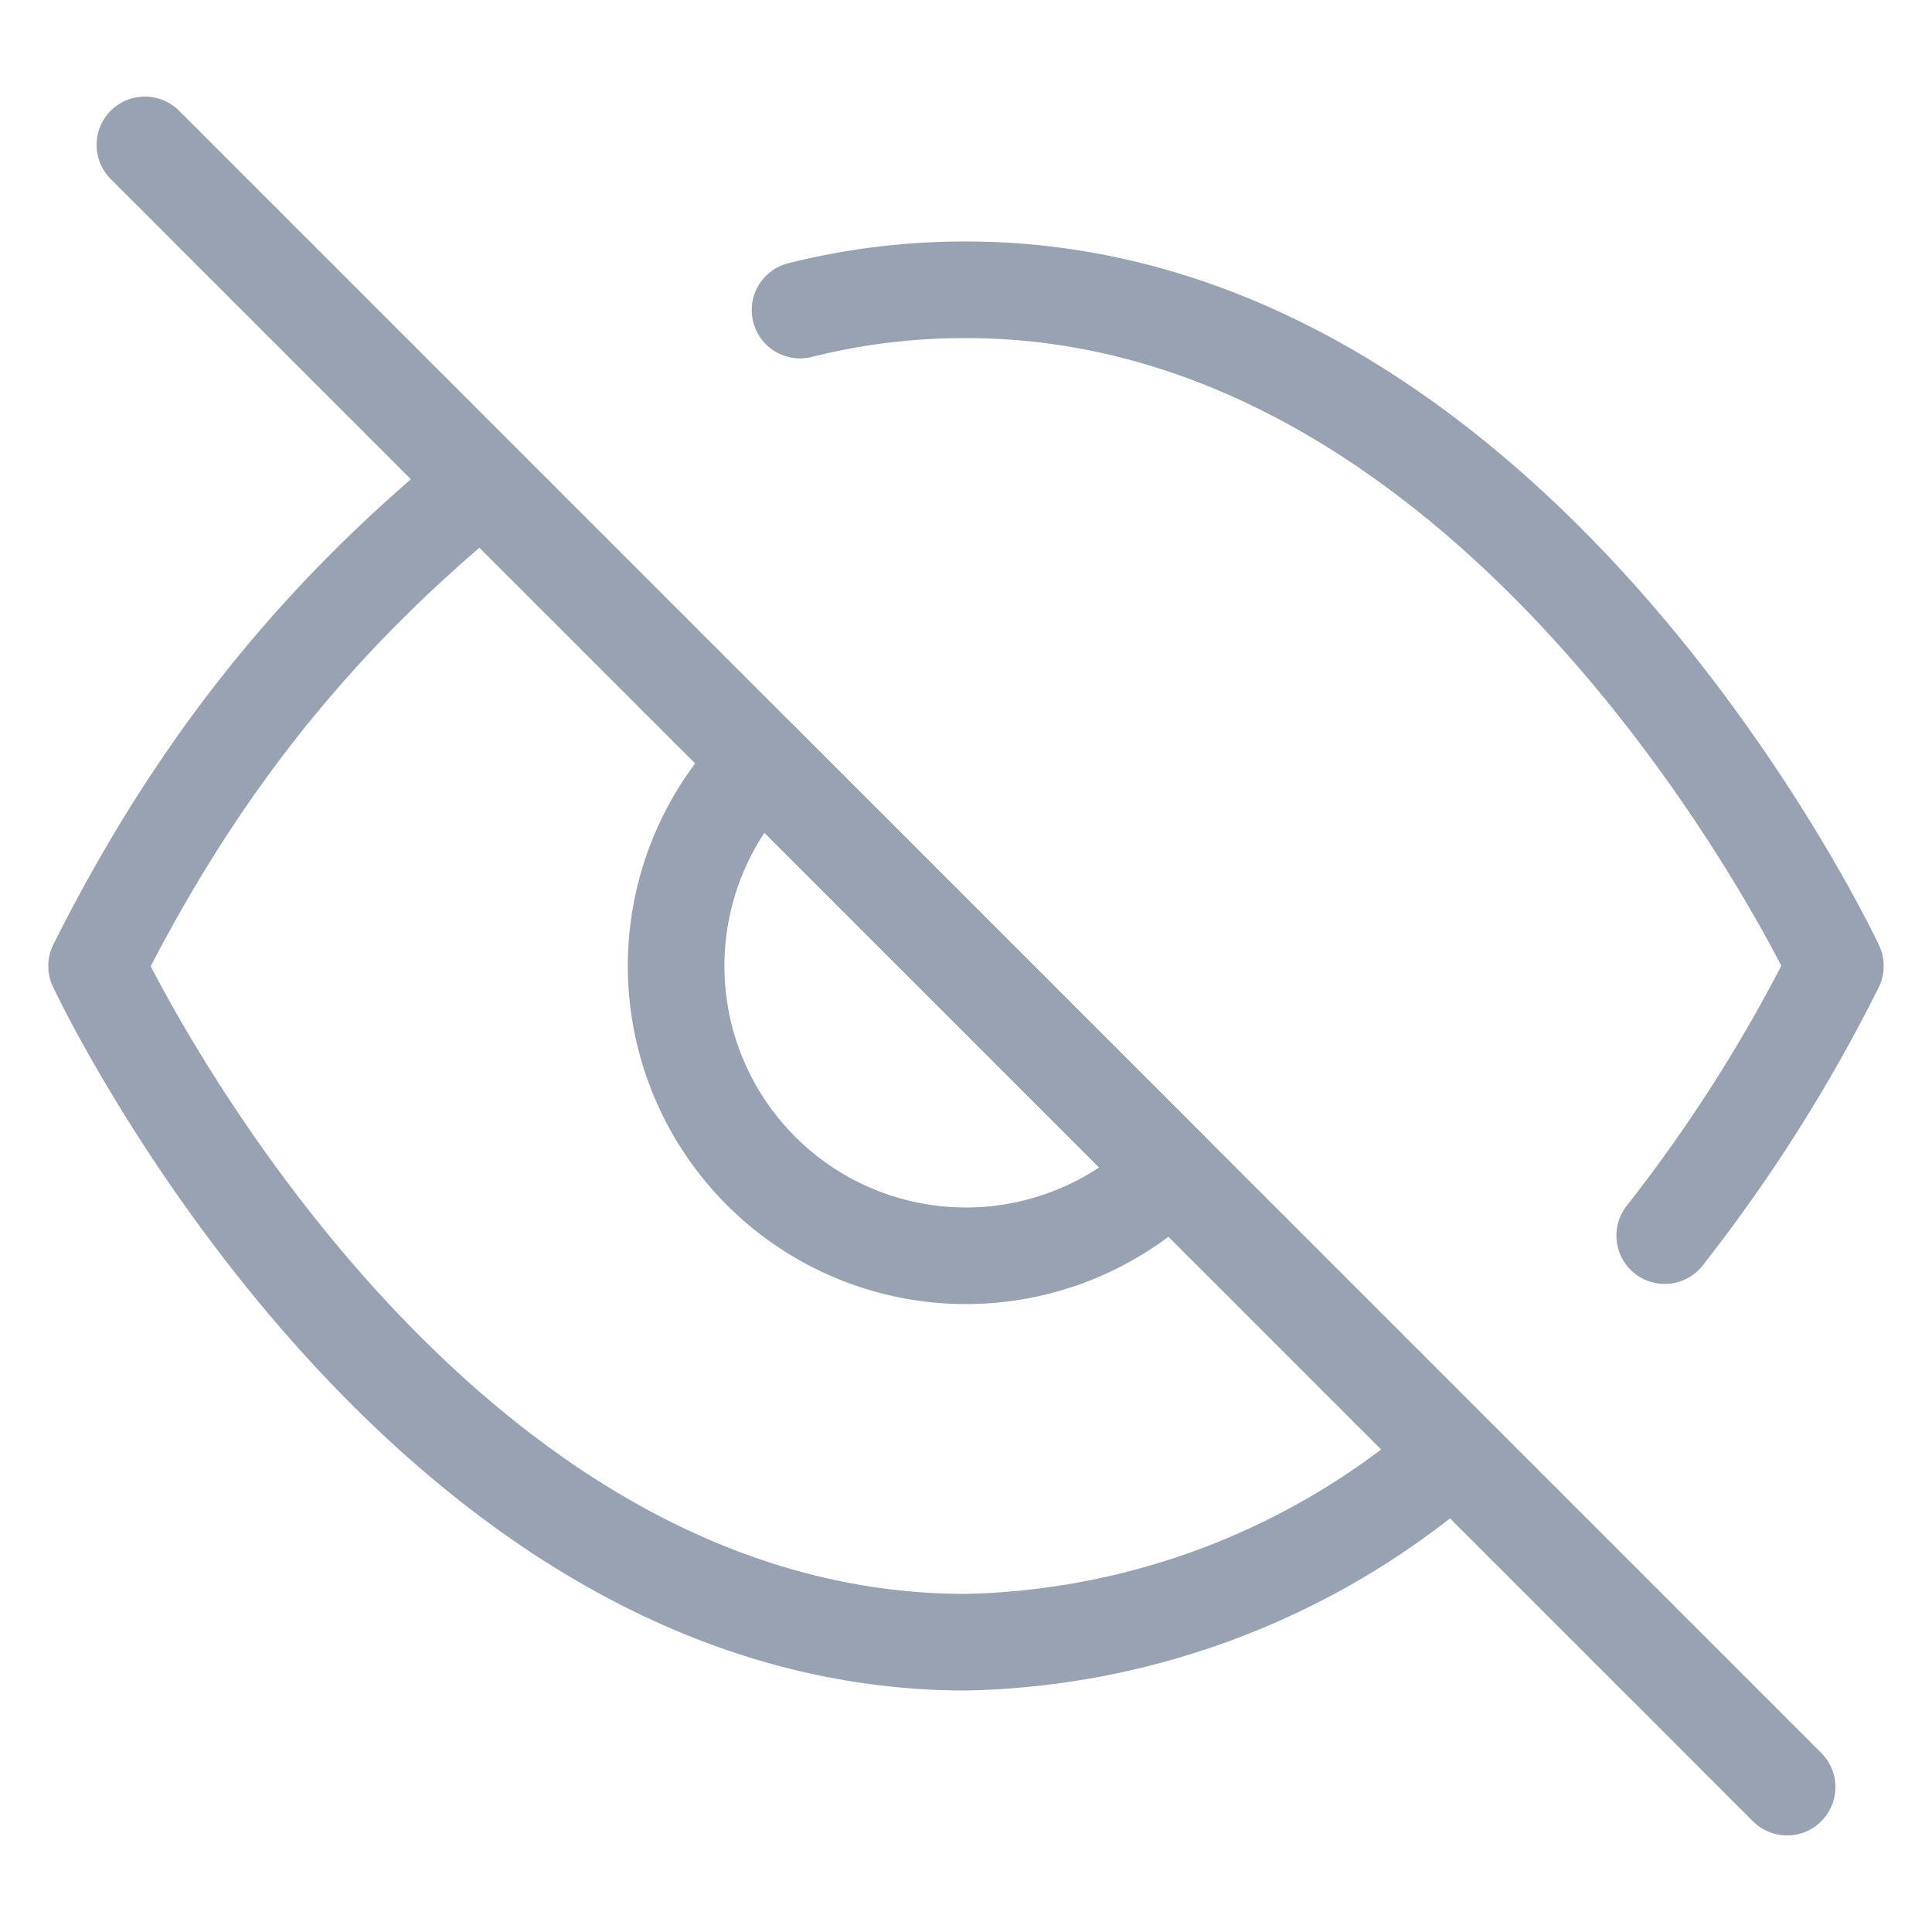 <svg width="20" height="20" viewBox="0 0 20 20" xmlns="http://www.w3.org/2000/svg">
    <g stroke="#98A2B3" fill="none" fill-rule="evenodd" stroke-linecap="round" stroke-linejoin="round">
        <path d="M14.86 15.198A7.904 7.904 0 0 1 10 17c-5.727 0-9-7-9-7 1.018-2.028 2.253-3.586 3.964-4.983M8.282 3.21A7.001 7.001 0 0 1 10 3c5.727 0 9 7 9 7a16.294 16.294 0 0 1-1.767 2.791M1.5 1.5l17 17"/>
        <path d="m7.879 7.879 4.242 4.242a3 3 0 0 1-4.243-4.243z"/>
    </g>
</svg>
